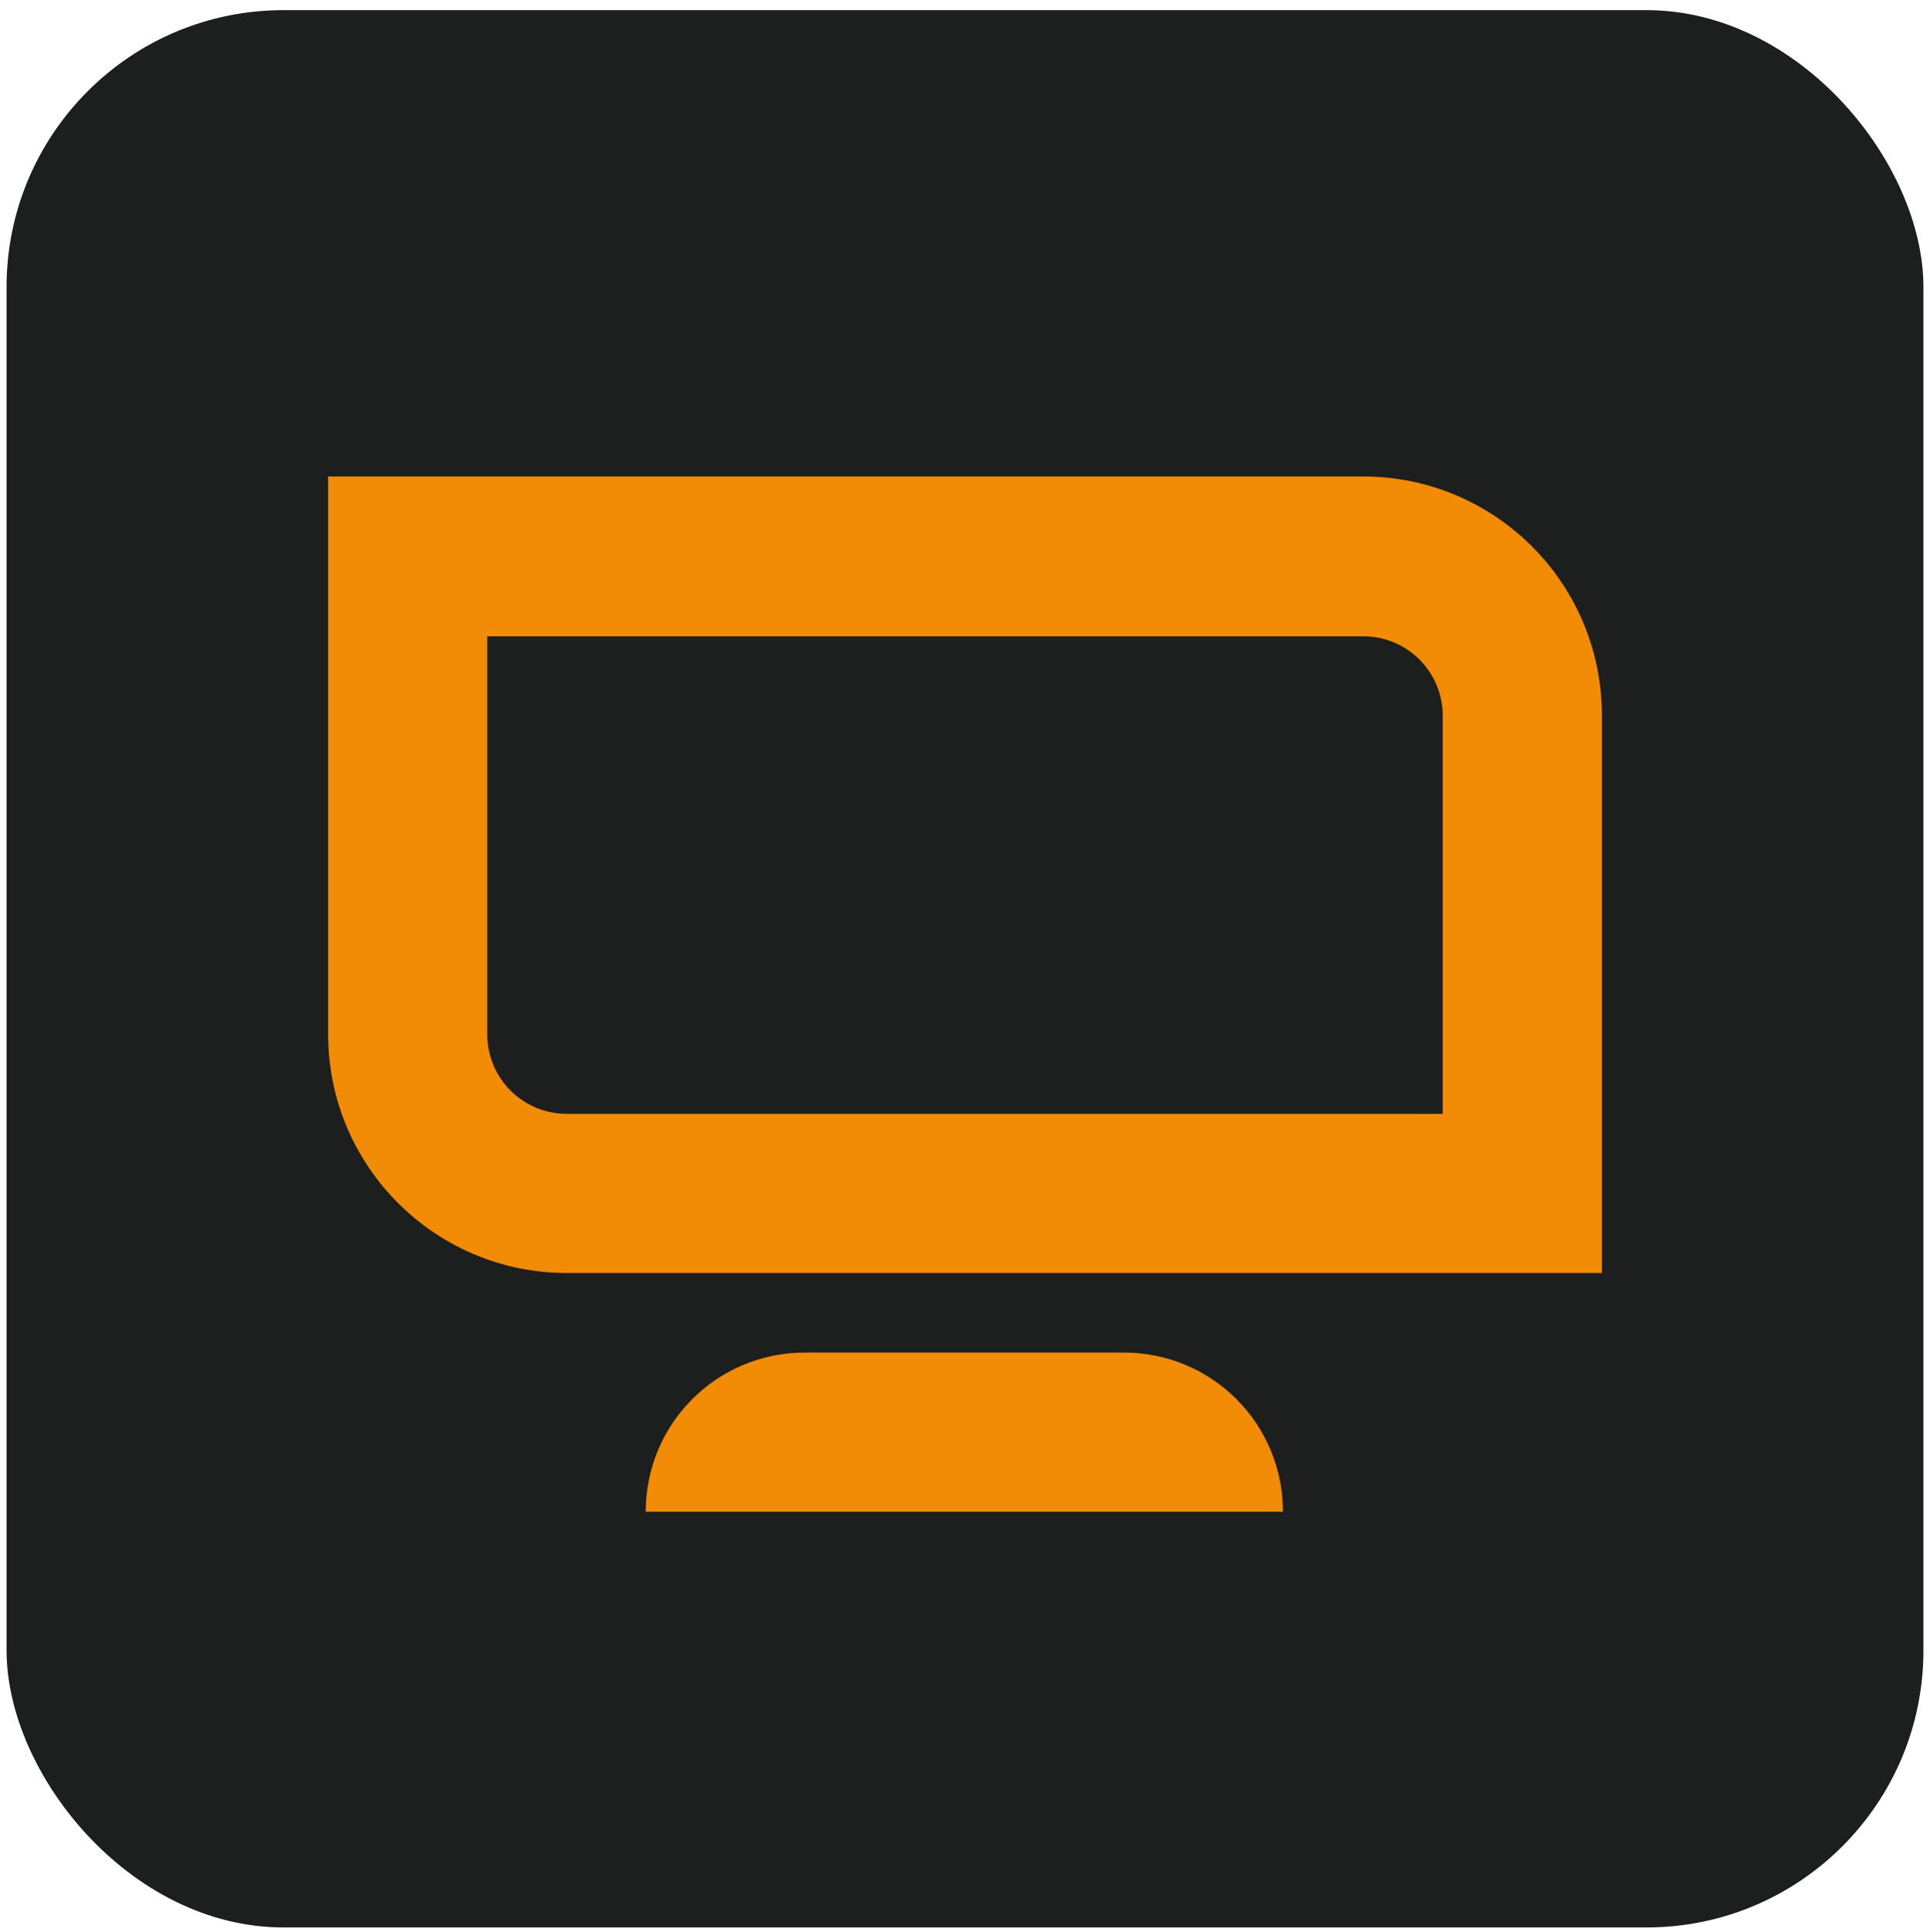 <?xml version="1.0" encoding="UTF-8"?><svg id="Laag_1" xmlns="http://www.w3.org/2000/svg" width="10.35mm" height="10.36mm" viewBox="0 0 29.35 29.37"><defs><style>.cls-1{fill:#f28b05;}.cls-2{fill:#1d1e1e;}</style></defs><rect class="cls-2" x=".1" y=".15" width="29.15" height="29.15" rx="4.21" ry="4.21"/><g id="Artwork"><path class="cls-1" d="M20.73,7.24H4.99v8.48c0,2.01,1.63,3.63,3.63,3.63h15.74v-8.48c0-2.01-1.63-3.63-3.63-3.63ZM21.94,16.93h-13.32c-.67,0-1.21-.54-1.21-1.21v-6.05h13.32c.67,0,1.21.54,1.21,1.21v6.05Z"/><path class="cls-1" d="M12.25,20.56h4.84c1.34,0,2.42,1.08,2.42,2.42h-9.69c0-1.34,1.08-2.42,2.42-2.42Z"/></g></svg>